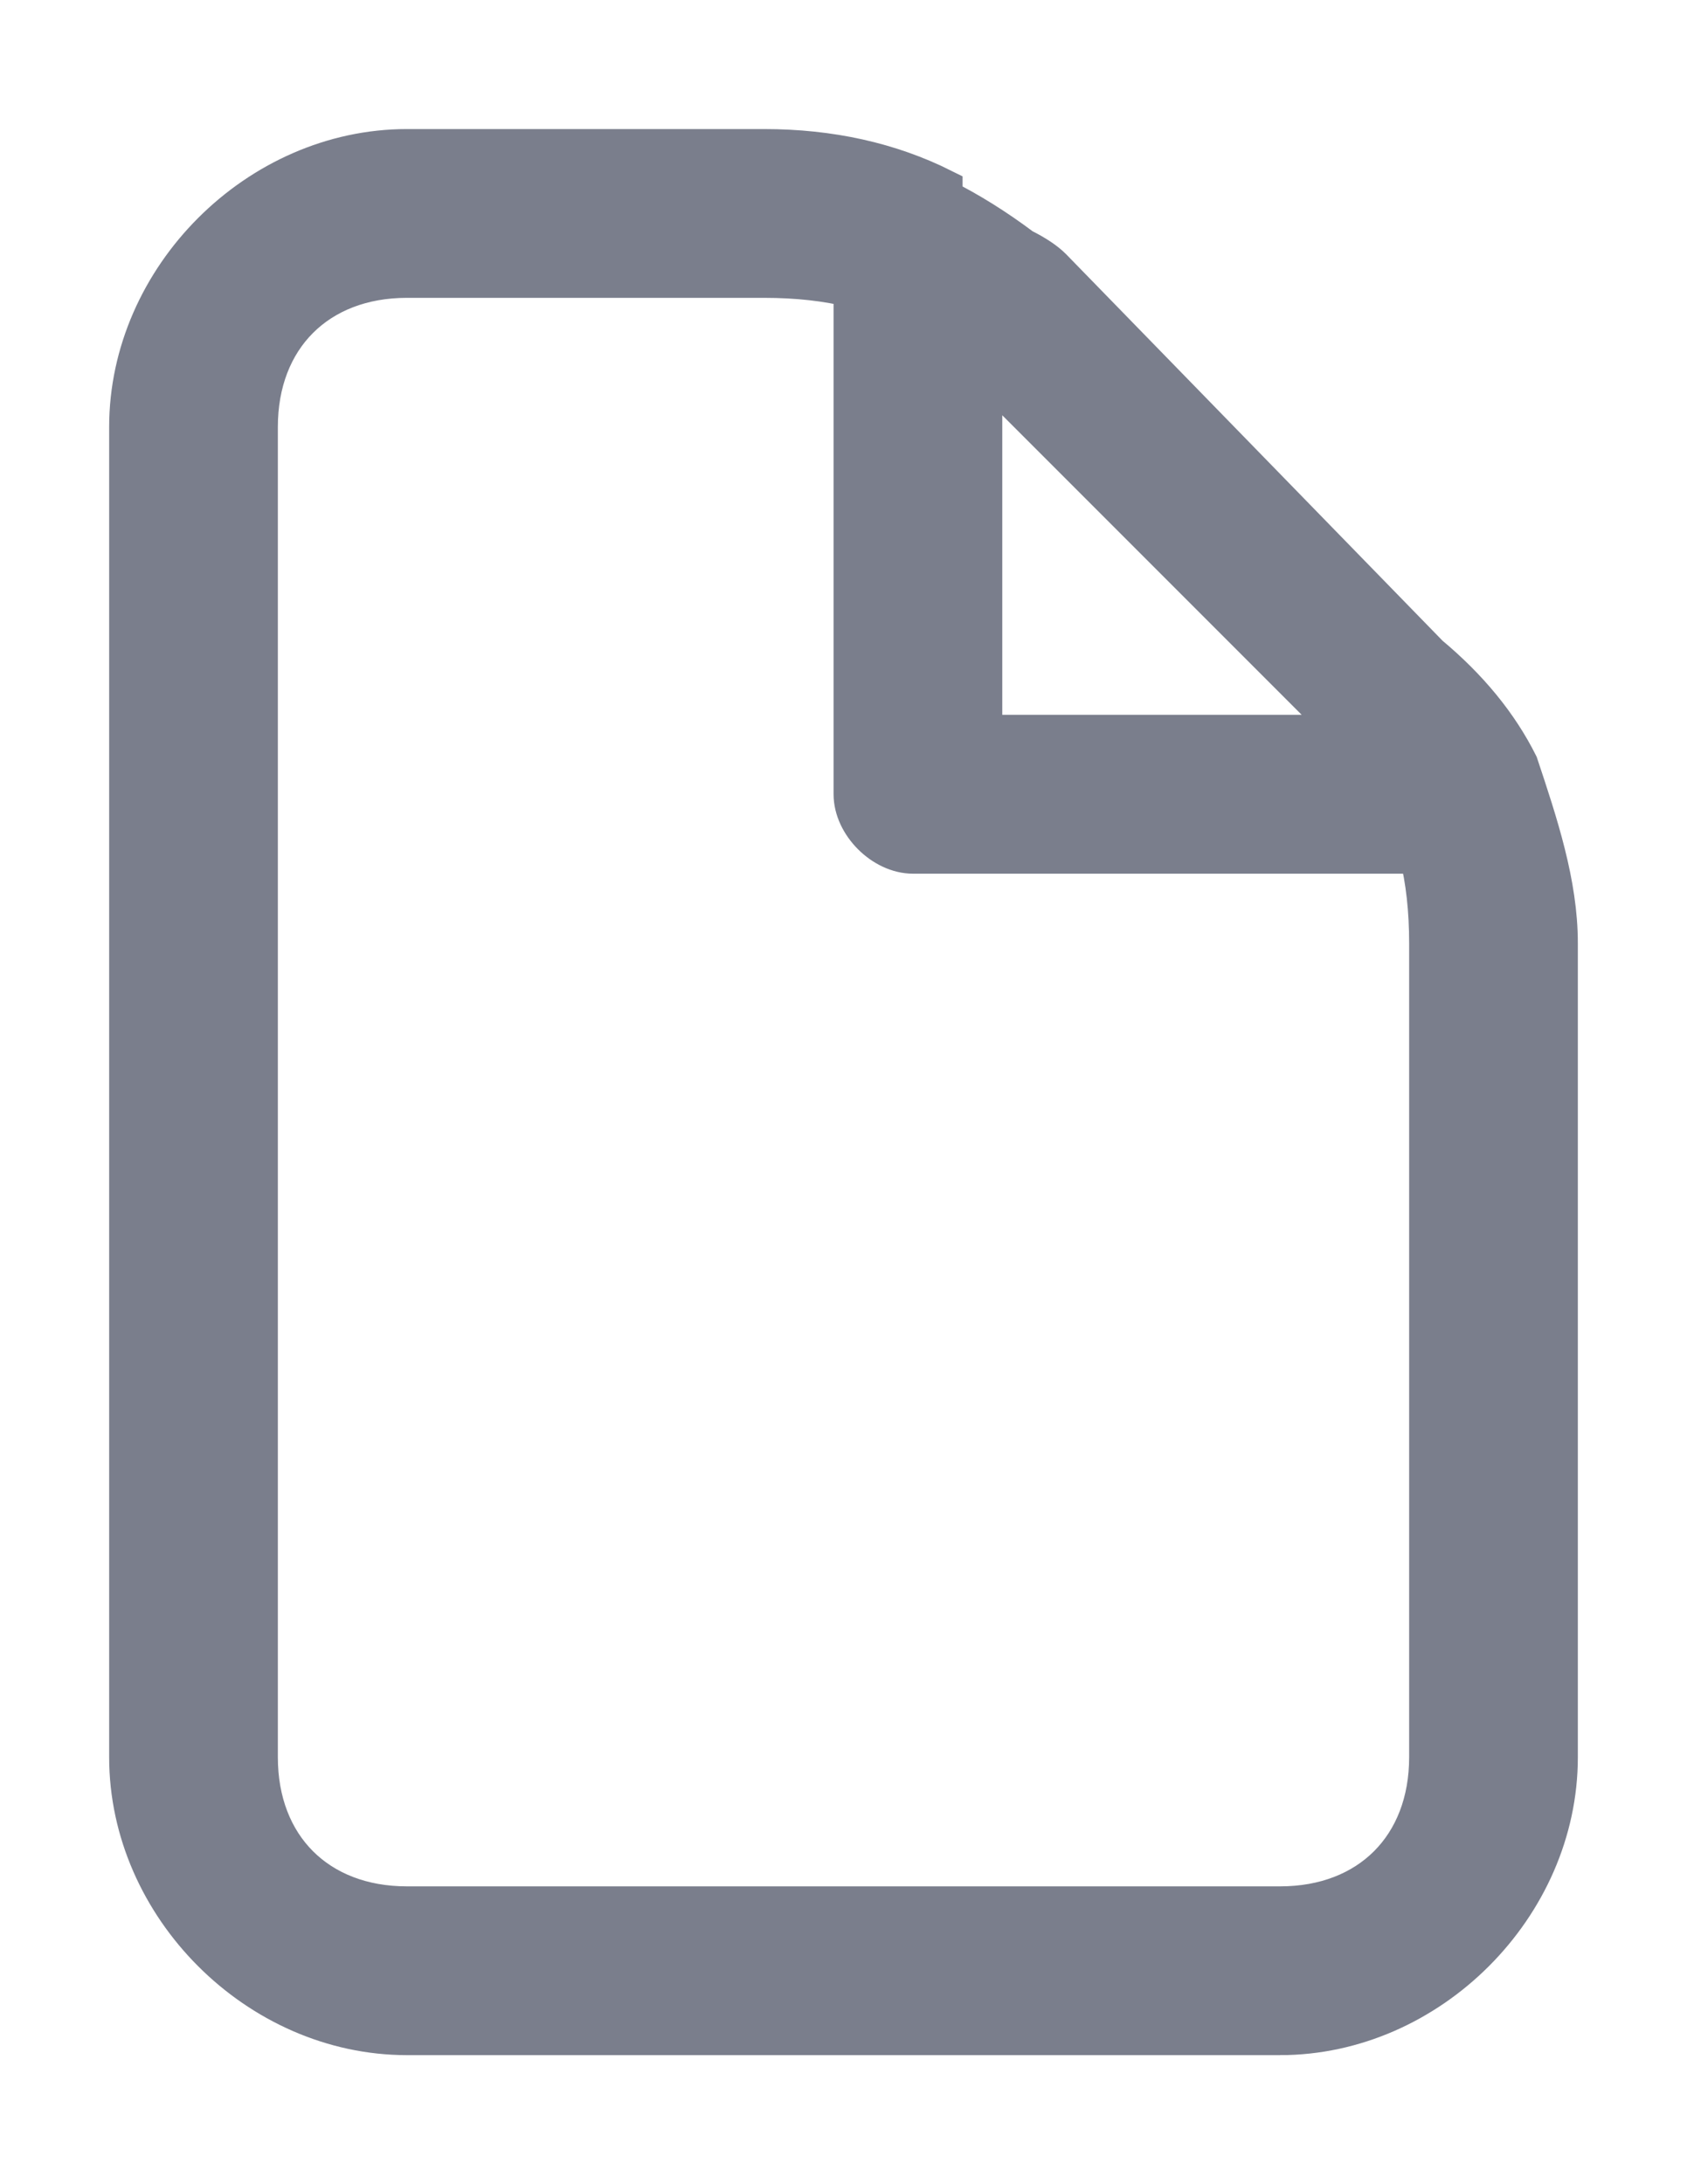 <svg version="1.2" xmlns="http://www.w3.org/2000/svg" viewBox="0 0 17 22" width="17" height="22"><defs><clipPath clipPathUnits="userSpaceOnUse" id="cp1"><path d="m-345-478h1920v980h-1920z"/></clipPath></defs><style>.a{fill:#7a7e8c;stroke:#7a7e8c;stroke-miterlimit:100;stroke-width:.4}</style><g clip-path="url(#cp1)"><path fill-rule="evenodd" class="a" d="m12.9 20.5h-8.8c-1.5 0-2.8-1.3-2.8-2.8v-13.4c0-1.5 1.3-2.8 2.8-2.8h3.6q1 0 1.8 0.4 0 0 0 0.1 0.4 0.2 0.8 0.5 0.2 0.1 0.3 0.2l3.8 3.9q0.6 0.5 0.9 1.1 0 0 0 0c0.2 0.6 0.4 1.2 0.4 1.8v8.2c0 1.5-1.3 2.8-2.8 2.8zm-8.8-17.7c-0.9 0-1.5 0.6-1.5 1.5v13.4c0 0.9 0.6 1.5 1.5 1.5h8.8c0.9 0 1.5-0.6 1.5-1.5v-8.2q0-0.5-0.1-0.9h-5.1c-0.3 0-0.6-0.3-0.6-0.6v-5.1q-0.4-0.1-0.9-0.1zm5.8 4.6h3.7l-0.6-0.6-3.1-3.1z"/></g></svg>